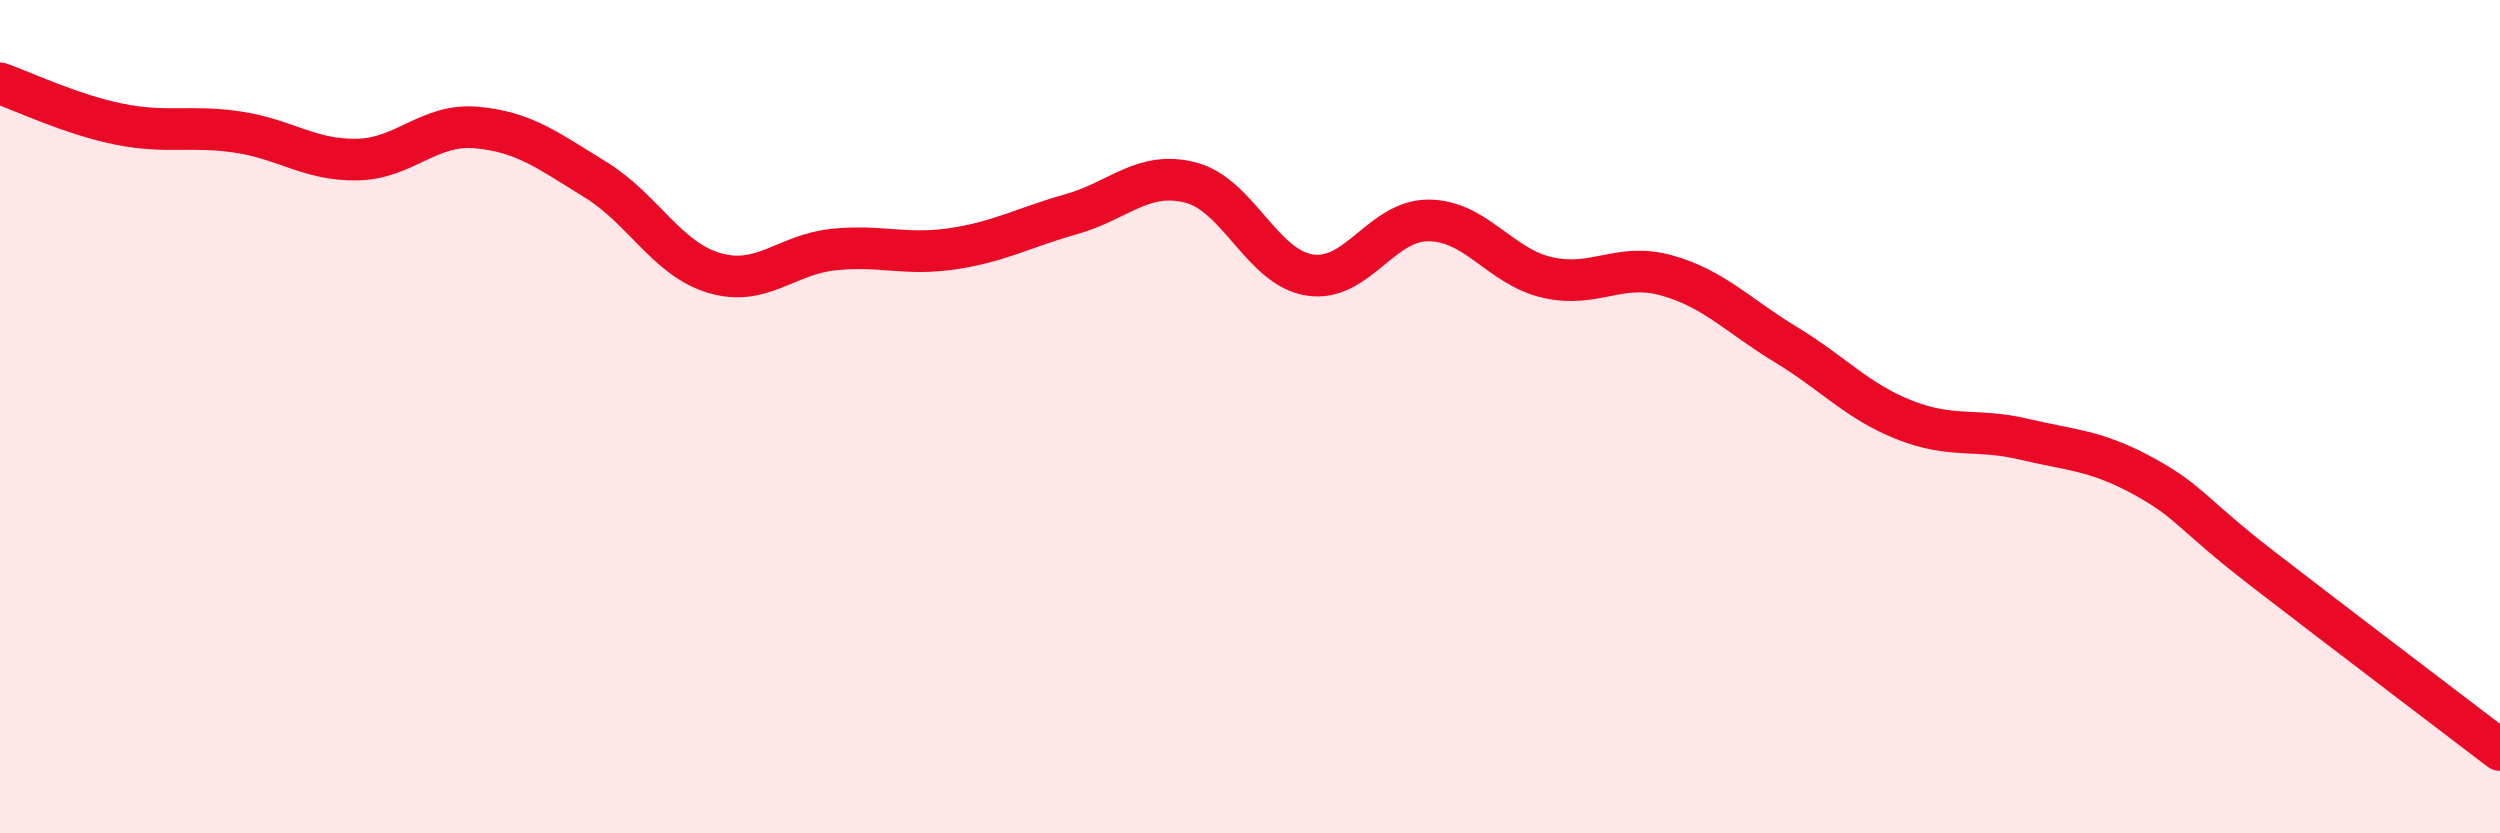 
    <svg width="60" height="20" viewBox="0 0 60 20" xmlns="http://www.w3.org/2000/svg">
      <path
        d="M 0,2 C 0.57,2.2 1.72,2.75 2.86,2.98 C 4,3.21 4.57,3 5.71,3.17 C 6.85,3.34 7.43,3.85 8.57,3.83 C 9.71,3.81 10.29,2.96 11.43,3.06 C 12.57,3.16 13.15,3.61 14.29,4.31 C 15.43,5.01 16,6.21 17.14,6.55 C 18.28,6.89 18.86,6.11 20,5.99 C 21.14,5.87 21.72,6.14 22.86,5.97 C 24,5.8 24.57,5.46 25.71,5.14 C 26.85,4.82 27.43,4.09 28.57,4.38 C 29.71,4.67 30.29,6.42 31.43,6.6 C 32.57,6.78 33.15,5.28 34.29,5.29 C 35.43,5.3 36,6.4 37.14,6.66 C 38.28,6.92 38.86,6.29 40,6.61 C 41.14,6.93 41.72,7.58 42.86,8.27 C 44,8.96 44.57,9.63 45.71,10.08 C 46.85,10.53 47.43,10.27 48.57,10.54 C 49.71,10.81 50.29,10.8 51.43,11.42 C 52.57,12.04 52.58,12.32 54.29,13.64 C 56,14.96 58.86,17.13 60,18L60 20L0 20Z"
        fill="#EB0A25"
        opacity="0.1"
        stroke-linecap="round"
        stroke-linejoin="round"
      />
      <path
        d="M 0,2 C 0.57,2.2 1.72,2.75 2.86,2.98 C 4,3.21 4.57,3 5.71,3.17 C 6.85,3.34 7.43,3.85 8.57,3.83 C 9.71,3.81 10.29,2.96 11.43,3.06 C 12.57,3.16 13.15,3.61 14.29,4.31 C 15.43,5.01 16,6.21 17.14,6.55 C 18.28,6.89 18.86,6.11 20,5.99 C 21.14,5.87 21.72,6.14 22.86,5.97 C 24,5.8 24.57,5.46 25.71,5.14 C 26.85,4.82 27.43,4.09 28.57,4.38 C 29.71,4.67 30.29,6.42 31.43,6.6 C 32.57,6.78 33.15,5.28 34.29,5.29 C 35.43,5.3 36,6.4 37.14,6.66 C 38.28,6.92 38.86,6.29 40,6.61 C 41.14,6.93 41.72,7.58 42.86,8.27 C 44,8.96 44.57,9.63 45.71,10.08 C 46.85,10.53 47.43,10.27 48.57,10.54 C 49.71,10.81 50.29,10.8 51.43,11.42 C 52.57,12.04 52.58,12.32 54.29,13.64 C 56,14.96 58.86,17.13 60,18"
        stroke="#EB0A25"
        stroke-width="1"
        fill="none"
        stroke-linecap="round"
        stroke-linejoin="round"
      />
    </svg>
  